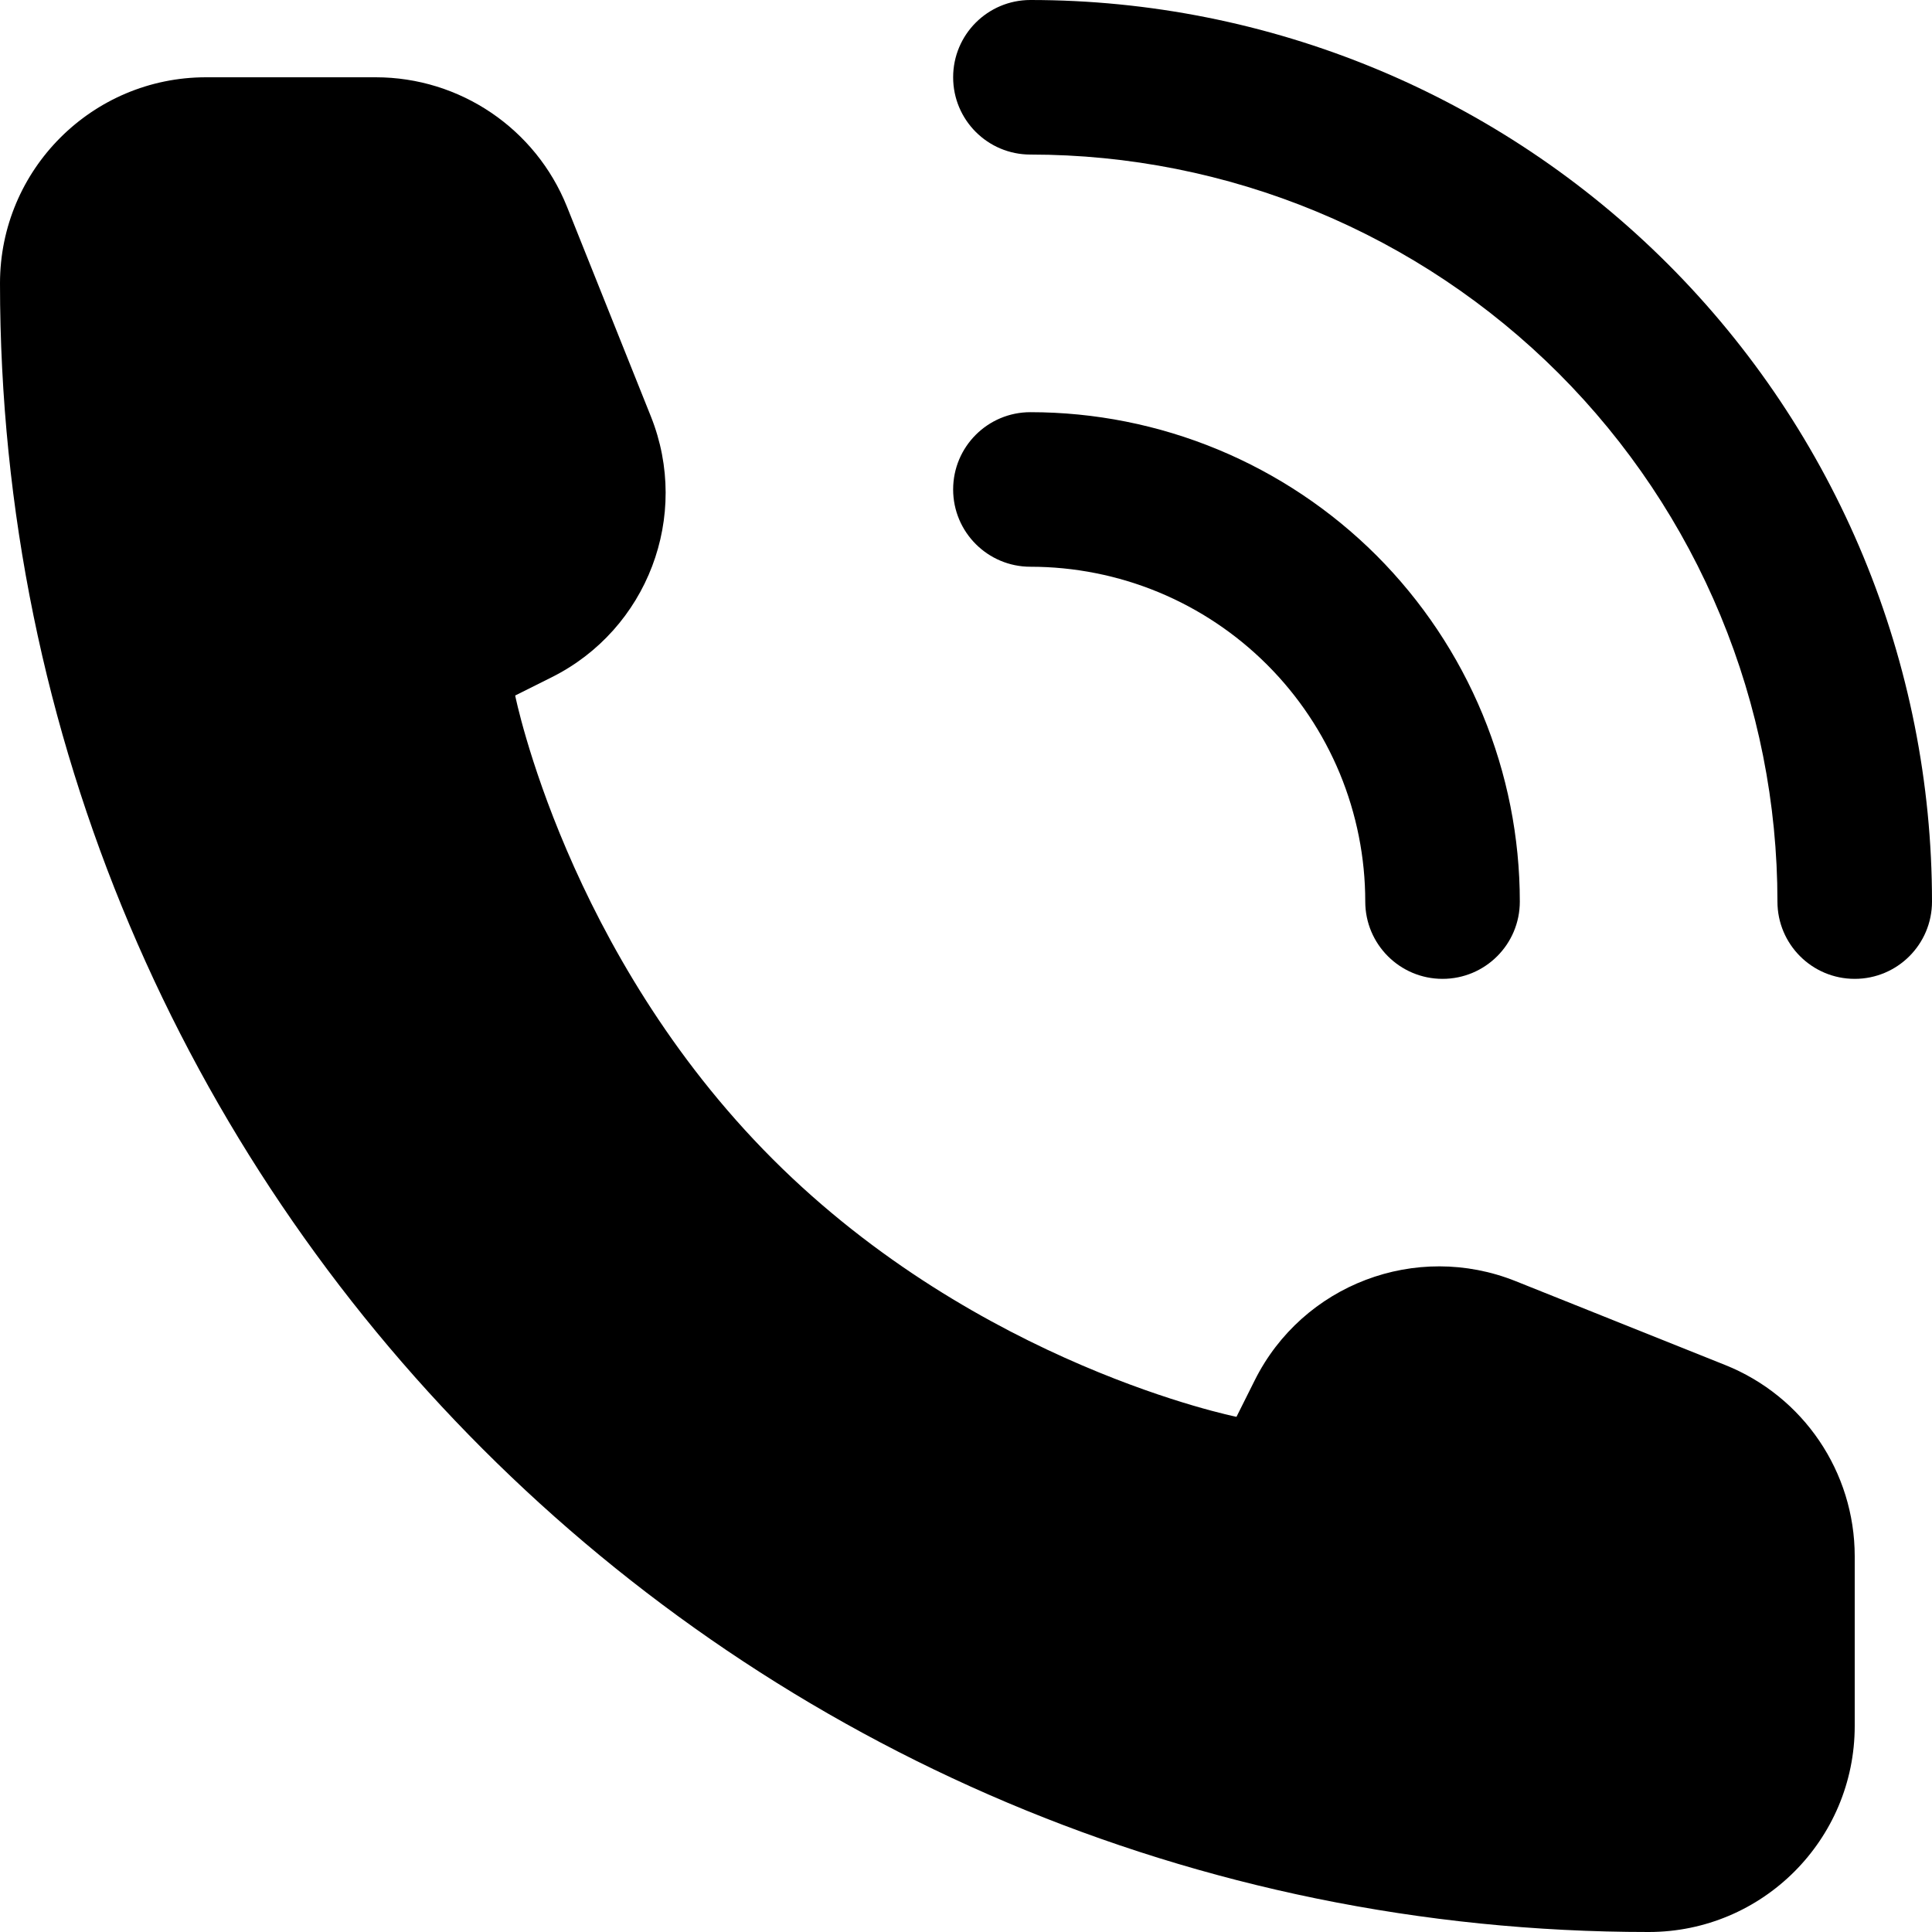 <svg width="29" height="29" viewBox="0 0 29 29" fill="none" xmlns="http://www.w3.org/2000/svg">
<path d="M15.467 0C14.826 0 14.307 0.519 14.307 1.16C14.307 1.801 14.826 2.32 15.467 2.32C16.939 2.32 18.397 2.61 19.758 3.174C21.118 3.737 22.354 4.563 23.396 5.604C24.437 6.646 25.263 7.882 25.826 9.242C26.39 10.603 26.68 12.061 26.68 13.533C26.68 14.174 27.199 14.693 27.84 14.693C28.481 14.693 29 14.174 29 13.533C29 11.756 28.65 9.996 27.97 8.354C27.29 6.712 26.293 5.221 25.036 3.964C23.779 2.707 22.288 1.71 20.646 1.03C19.004 0.35 17.244 0 15.467 0Z" fill="black"/>
<path d="M27.84 25.907V23.361C27.84 22.096 27.07 20.959 25.895 20.489L22.749 19.23C21.256 18.633 19.553 19.28 18.834 20.719L18.56 21.267C18.56 21.267 14.693 20.493 11.6 17.4C8.507 14.307 7.733 10.44 7.733 10.44L8.281 10.166C9.72 9.447 10.367 7.744 9.77 6.251L8.511 3.104C8.041 1.93 6.904 1.16 5.639 1.16H3.093C1.385 1.16 0 2.545 0 4.253C0 17.921 11.079 29 24.747 29C26.455 29 27.84 27.615 27.84 25.907Z" fill="black"/>
<path d="M14.307 7.347C14.307 6.706 14.826 6.187 15.467 6.187C16.431 6.187 17.387 6.377 18.278 6.746C19.169 7.115 19.979 7.656 20.662 8.338C21.344 9.021 21.885 9.831 22.254 10.722C22.623 11.613 22.813 12.569 22.813 13.533C22.813 14.174 22.294 14.693 21.653 14.693C21.013 14.693 20.493 14.174 20.493 13.533C20.493 12.873 20.363 12.22 20.111 11.61C19.858 11 19.488 10.446 19.021 9.979C18.554 9.512 18 9.142 17.39 8.889C16.78 8.637 16.127 8.507 15.467 8.507C14.826 8.507 14.307 7.987 14.307 7.347Z" fill="black"/>
</svg>
